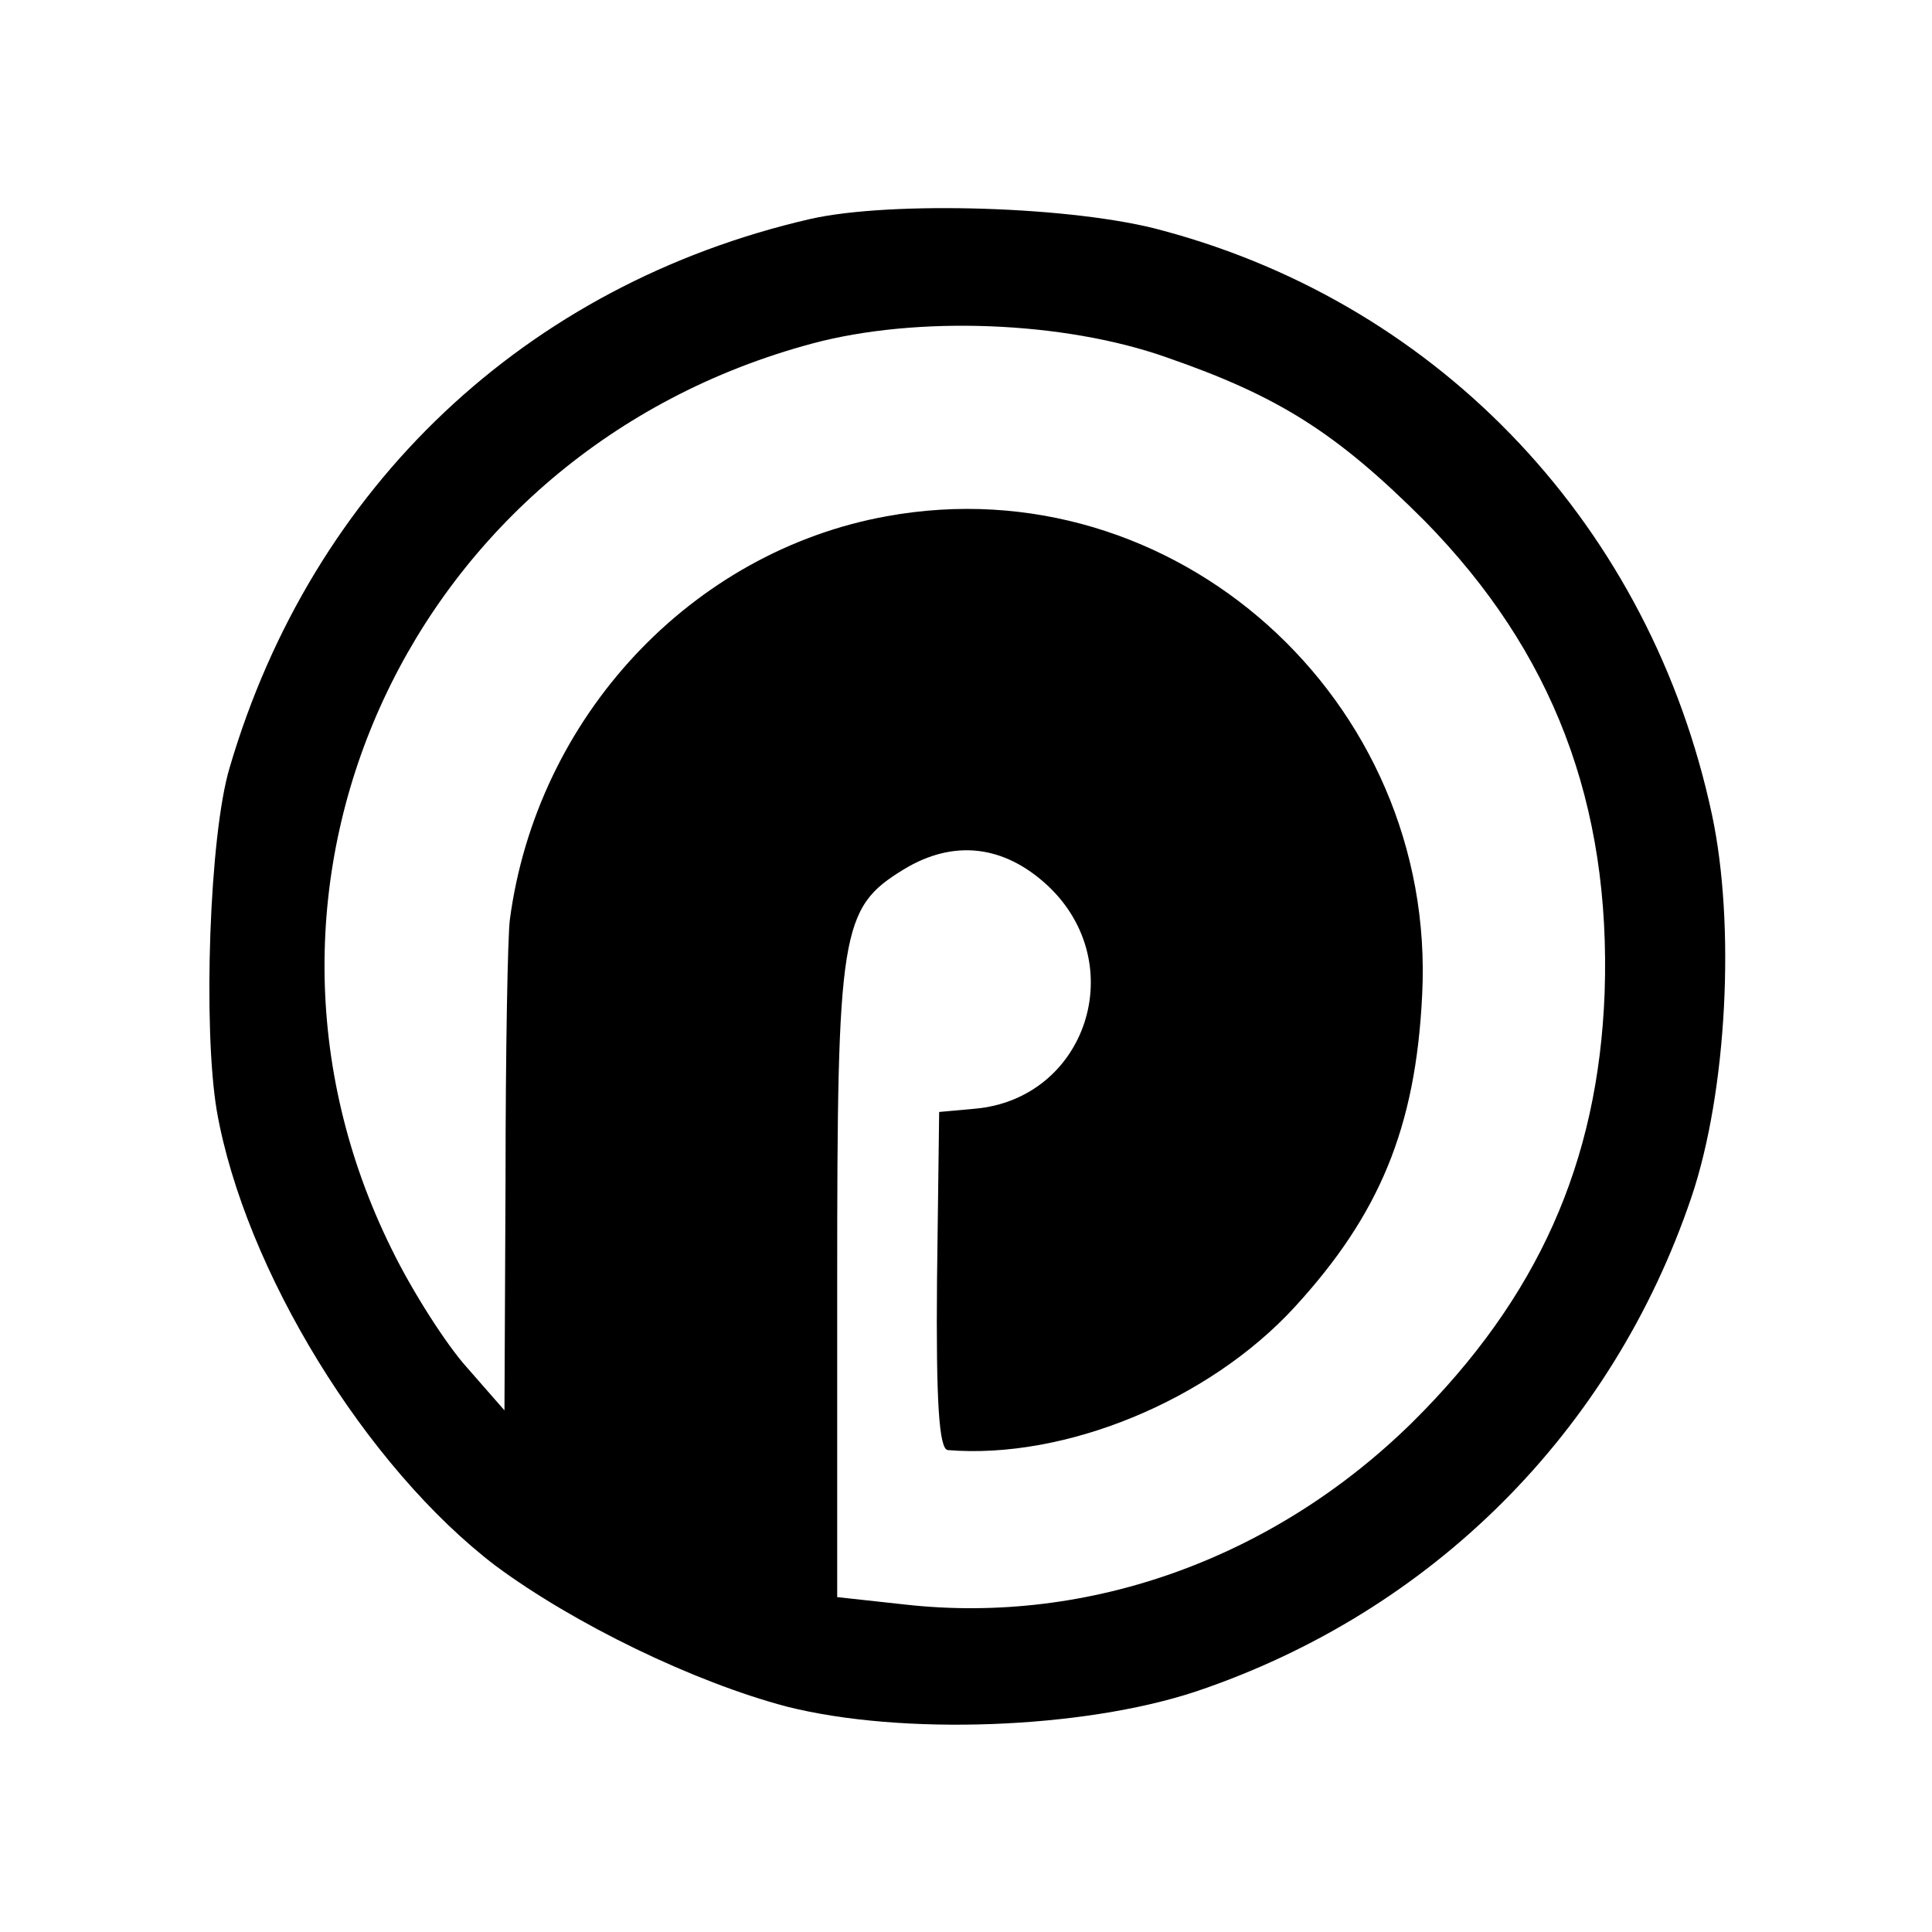 <?xml version="1.0" standalone="no"?>
<!DOCTYPE svg PUBLIC "-//W3C//DTD SVG 20010904//EN"
 "http://www.w3.org/TR/2001/REC-SVG-20010904/DTD/svg10.dtd">
<svg version="1.0" xmlns="http://www.w3.org/2000/svg"
 width="180pt" height="180pt" viewBox="0 0 180 180"
 preserveAspectRatio="xMidYMid meet">
<g transform="translate(0,180) scale(0.1,-0.1)"
fill="#000000" stroke="none">
<path d="M755 1596 c-265 -61 -464 -249 -541 -511 -19 -63 -25 -243 -12 -320
26 -148 139 -332 260 -424 73 -54 184 -108 271 -131 107 -27 275 -21 381 14
220 74 388 242 462 461 33 98 41 253 19 356 -57 267 -251 474 -511 544 -82 23
-254 28 -329 11z m332 -129 c104 -36 158 -70 240 -152 120 -122 174 -264 168
-440 -6 -158 -62 -284 -179 -400 -128 -126 -300 -189 -472 -170 l-64 7 0 294
c0 327 3 348 62 384 46 28 93 23 134 -15 78 -73 36 -199 -68 -208 l-33 -3 -2
-157 c-1 -114 2 -157 10 -158 109 -9 243 46 323 133 79 86 113 167 119 291 14
275 -231 495 -499 446 -182 -33 -326 -187 -351 -376 -2 -16 -4 -124 -4 -242
l-1 -215 -35 40 c-19 21 -51 71 -70 110 -169 341 18 744 392 844 97 26 234 21
330 -13z"/>
</g>
</svg>

